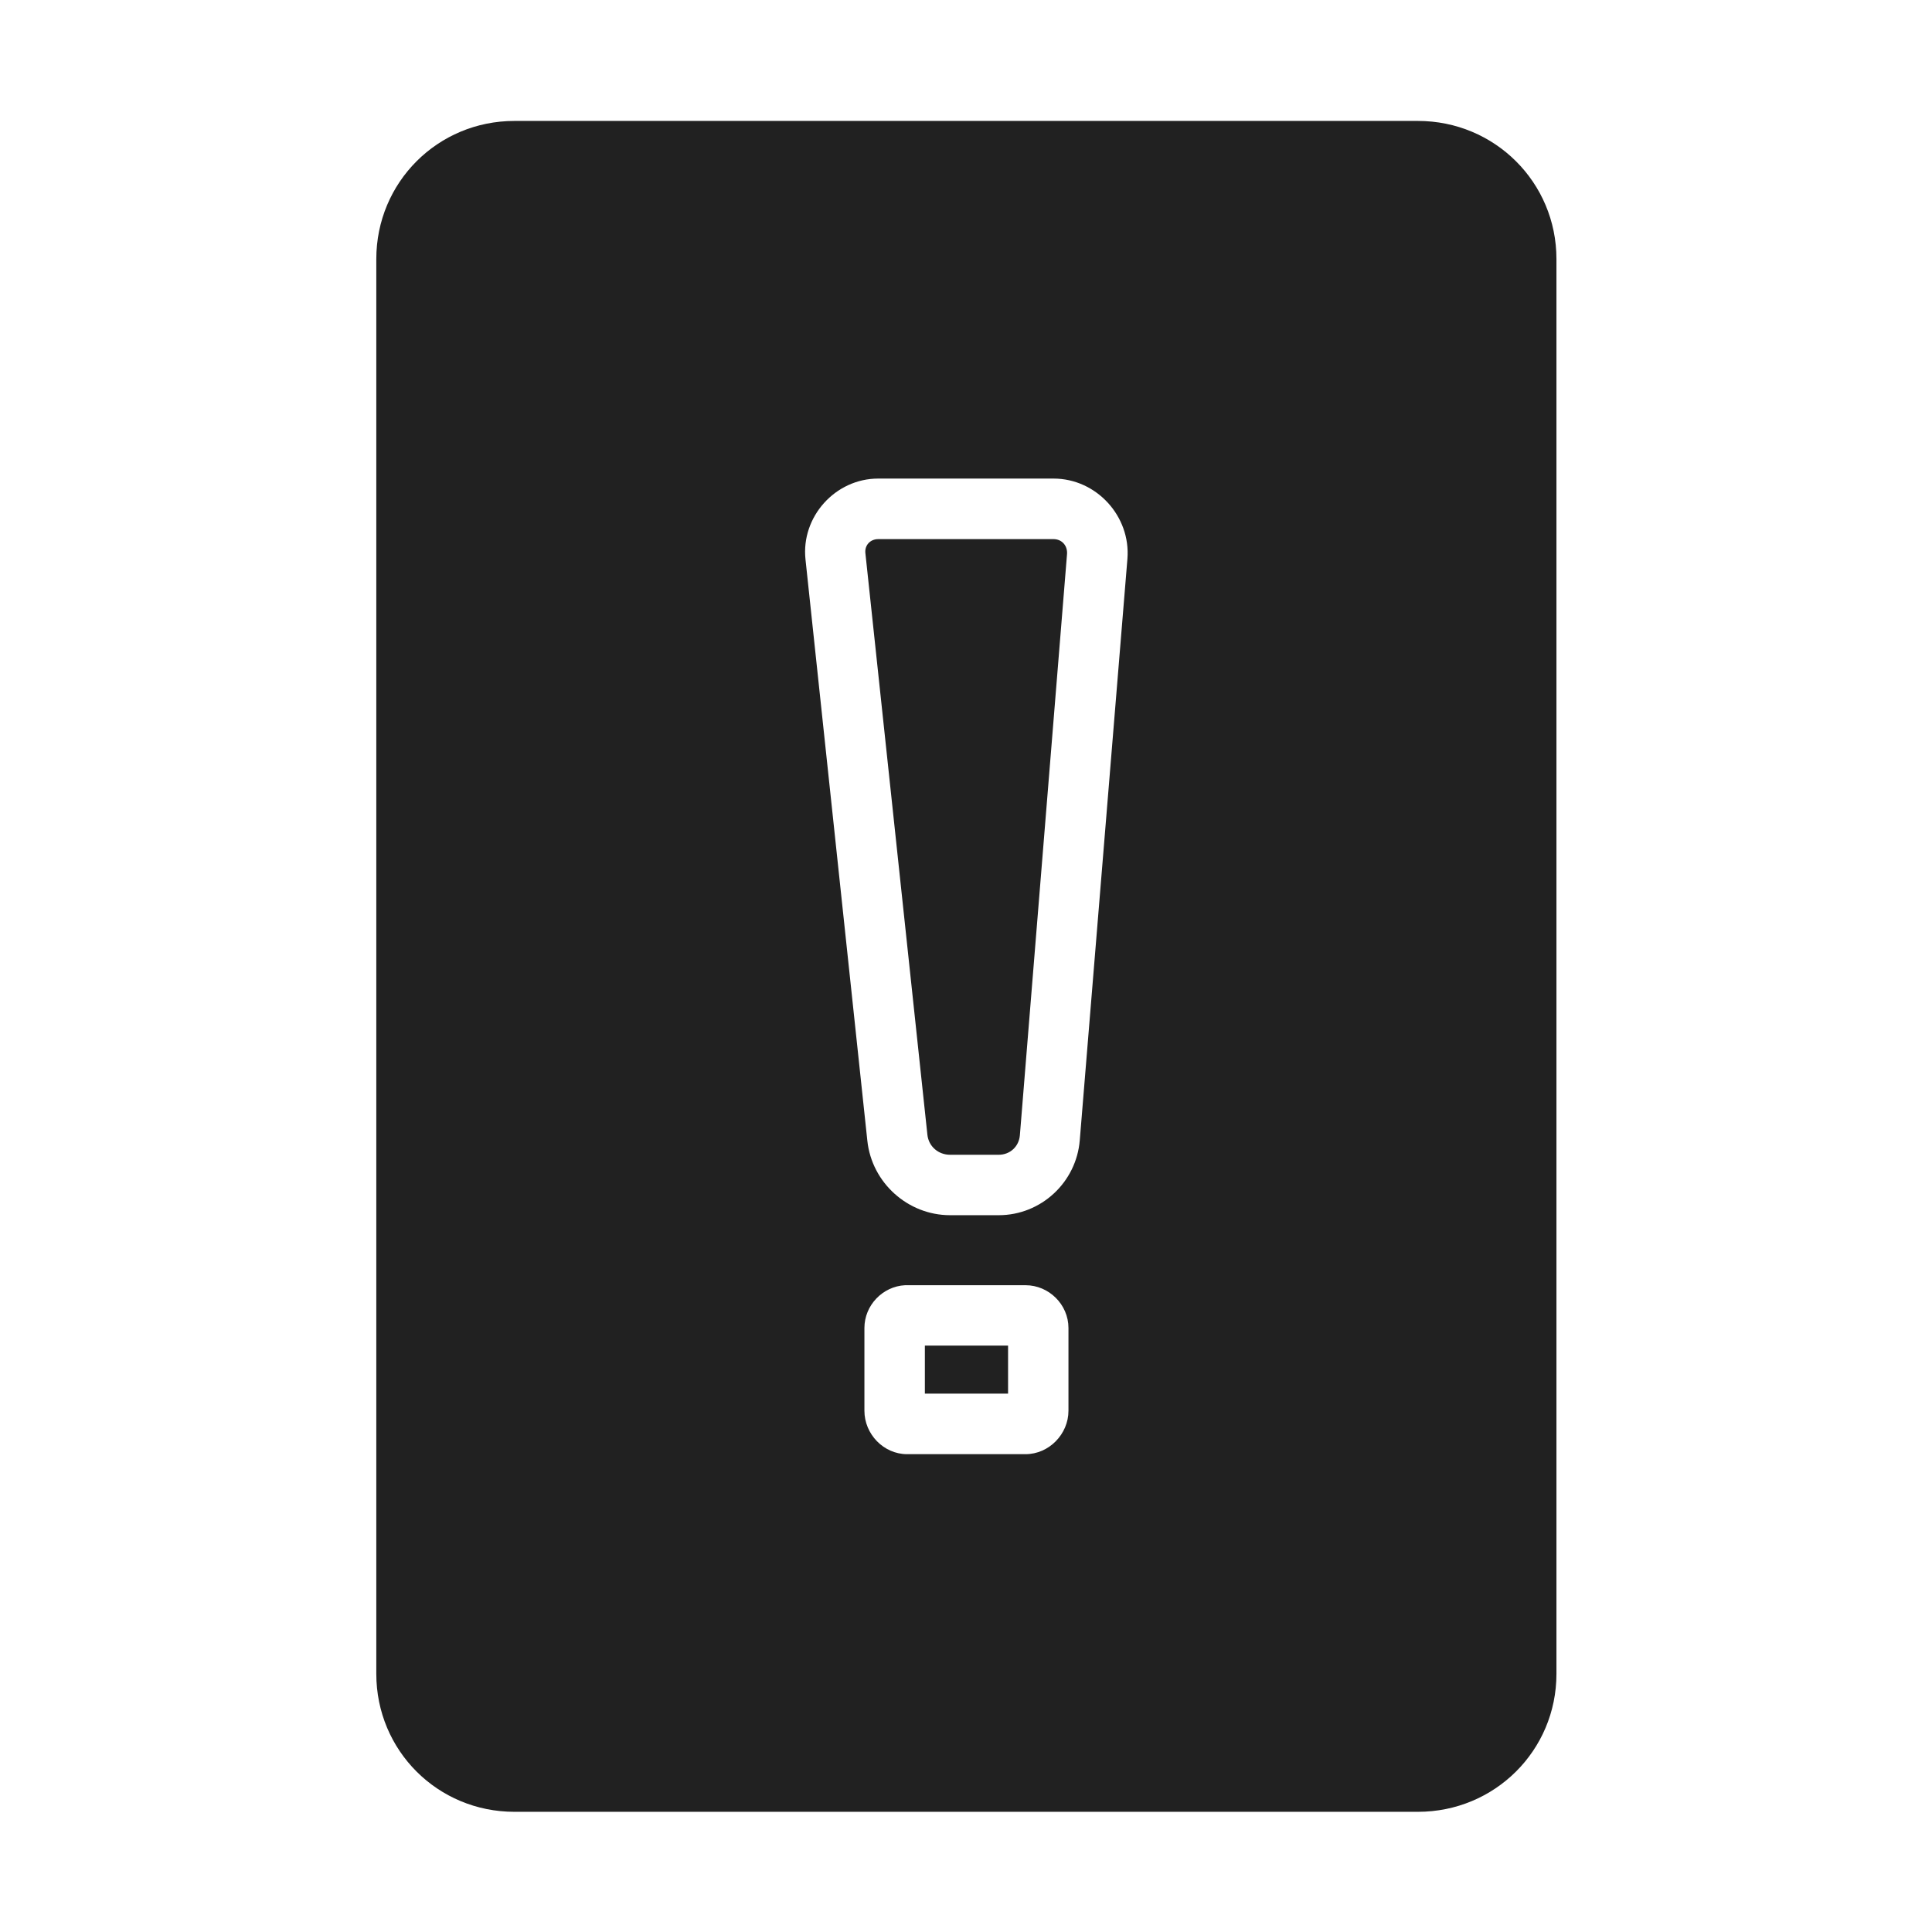 <?xml version="1.0" encoding="UTF-8"?> <svg xmlns="http://www.w3.org/2000/svg" width="62" height="62" viewBox="0 0 62 62" fill="none"><path d="M29.68 43.182H32.35V44.723H29.68L29.68 43.182Z" fill="#212121"></path><path d="M28.183 17.301H33.809C34.078 17.301 34.263 17.514 34.242 17.782L32.729 36.431C32.699 36.794 32.413 37.058 32.048 37.058H30.491C30.112 37.058 29.801 36.791 29.761 36.414L27.771 17.749C27.744 17.497 27.929 17.301 28.183 17.301Z" fill="#212121"></path><path d="M16.508 3.881C14.047 3.881 12.076 5.852 12.076 8.313V53.715C12.076 56.177 14.047 58.143 16.508 58.143H45.504C47.965 58.143 49.948 56.177 49.948 53.715V8.313C49.948 5.852 47.965 3.881 45.504 3.881H16.508ZM28.181 15.358H33.811C35.184 15.358 36.291 16.567 36.18 17.935L34.651 36.592C34.541 37.944 33.407 38.997 32.05 38.997H30.488C29.134 38.997 27.977 37.955 27.834 36.608L25.849 17.951C25.703 16.584 26.806 15.358 28.181 15.358ZM29.045 41.244H32.91C33.662 41.244 34.288 41.865 34.288 42.617V45.272C34.288 46.024 33.662 46.666 32.91 46.666H29.11C28.358 46.666 27.74 46.024 27.74 45.272V42.617C27.74 41.889 28.325 41.281 29.045 41.244Z" fill="#212121"></path></svg> 